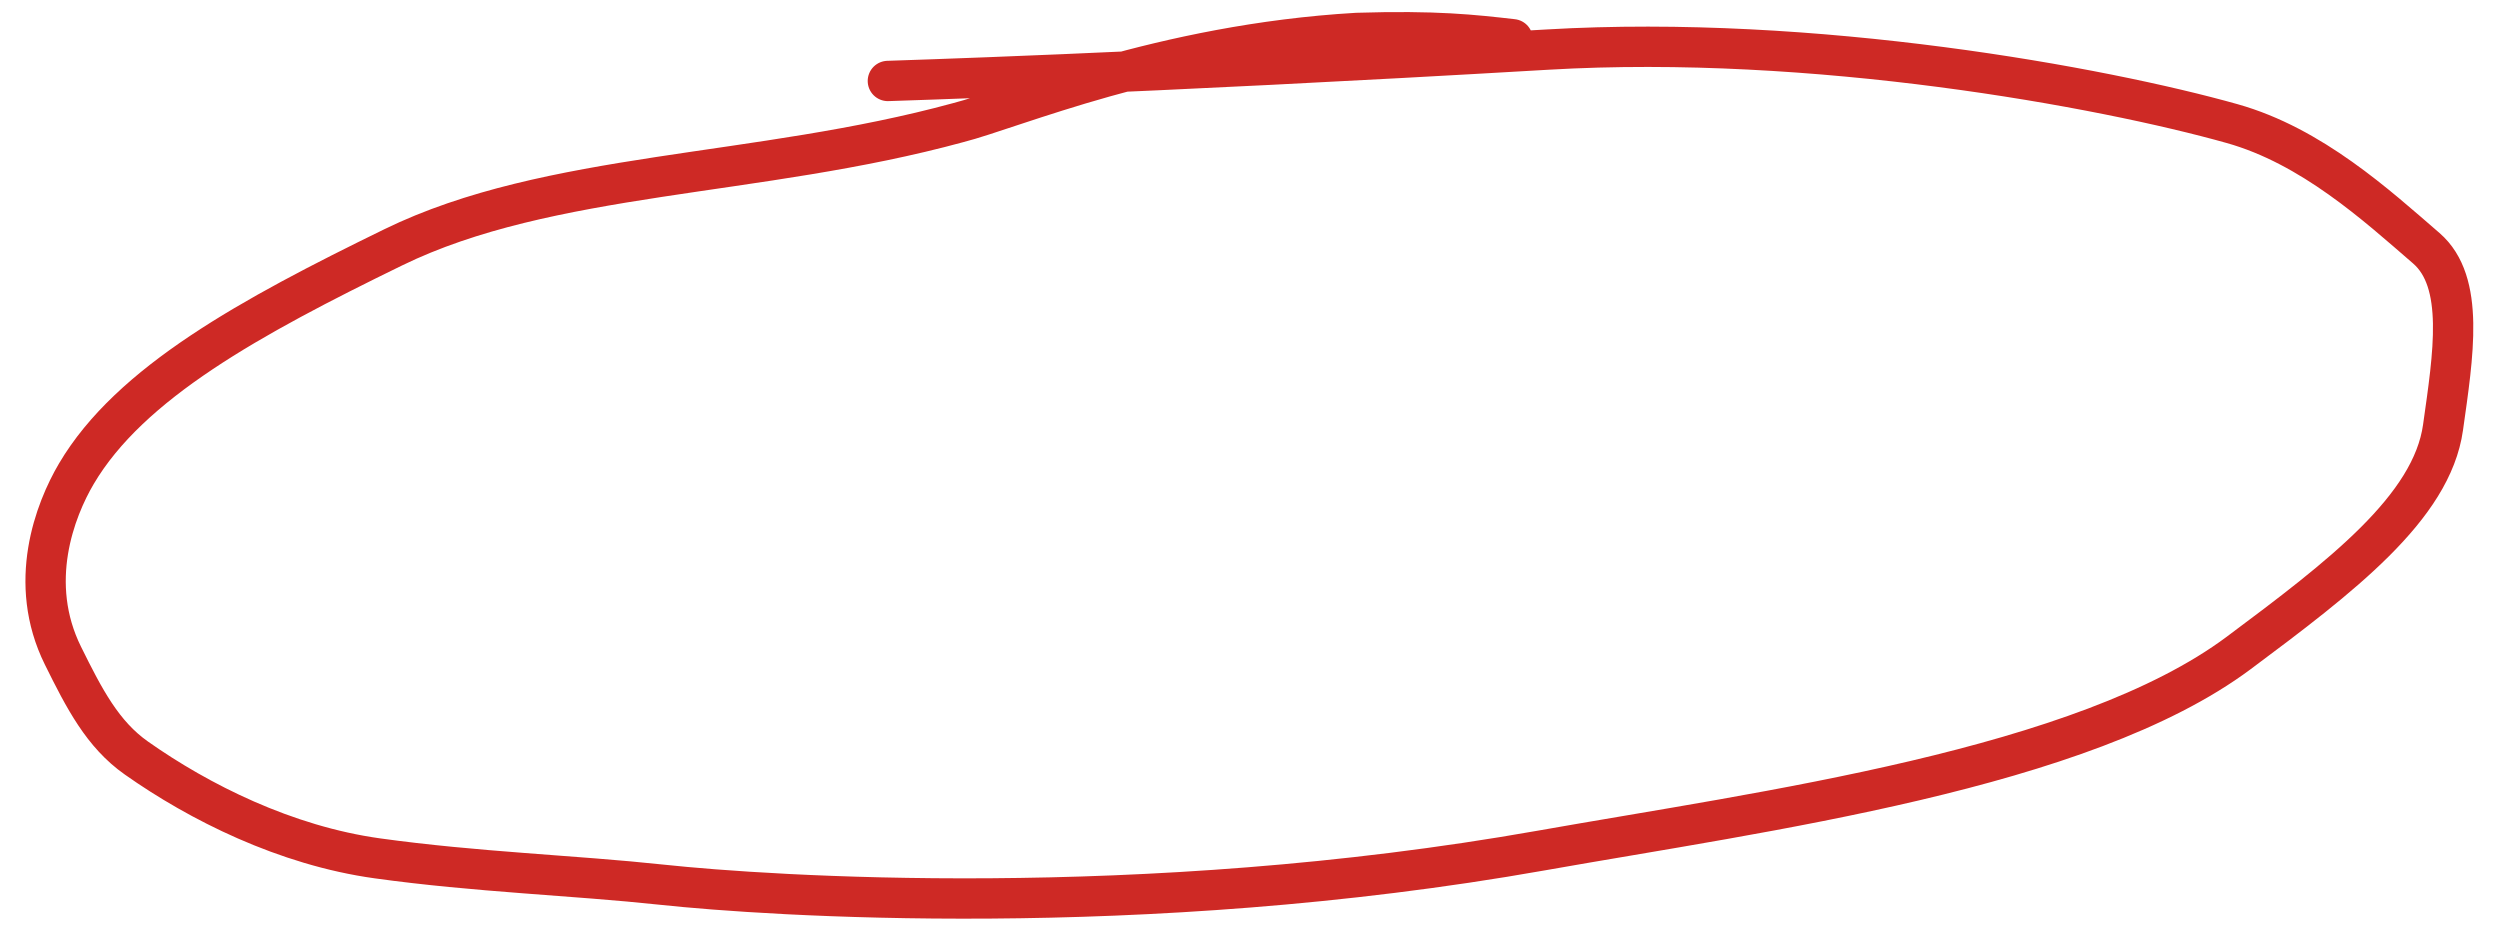 <?xml version="1.0" encoding="UTF-8"?> <svg xmlns="http://www.w3.org/2000/svg" width="62" height="23" viewBox="0 0 62 23" fill="none"><path d="M22.019 2.008C22.13 2.001 28.052 1.835 38.376 1.23C44.996 0.842 52.138 2.16 55.356 3.065C57.332 3.621 58.938 5.089 60.172 6.156C61.139 6.992 60.84 8.803 60.587 10.601C60.308 12.592 58.048 14.307 55.519 16.194C51.65 19.079 43.778 20.11 38.218 21.094C28.277 22.854 18.995 22.216 16.448 21.944C14.173 21.701 11.826 21.63 9.358 21.287C7.079 20.97 4.938 19.896 3.382 18.799C2.545 18.21 2.091 17.331 1.562 16.262C0.665 14.452 1.363 12.649 1.895 11.747C3.226 9.492 6.211 7.862 9.75 6.135C13.626 4.242 18.78 4.403 23.765 3.041C25.102 2.703 28.814 1.1 33.651 0.817C35.606 0.755 36.545 0.863 37.514 0.973" stroke="#CE2925" stroke-linecap="round"></path></svg> 